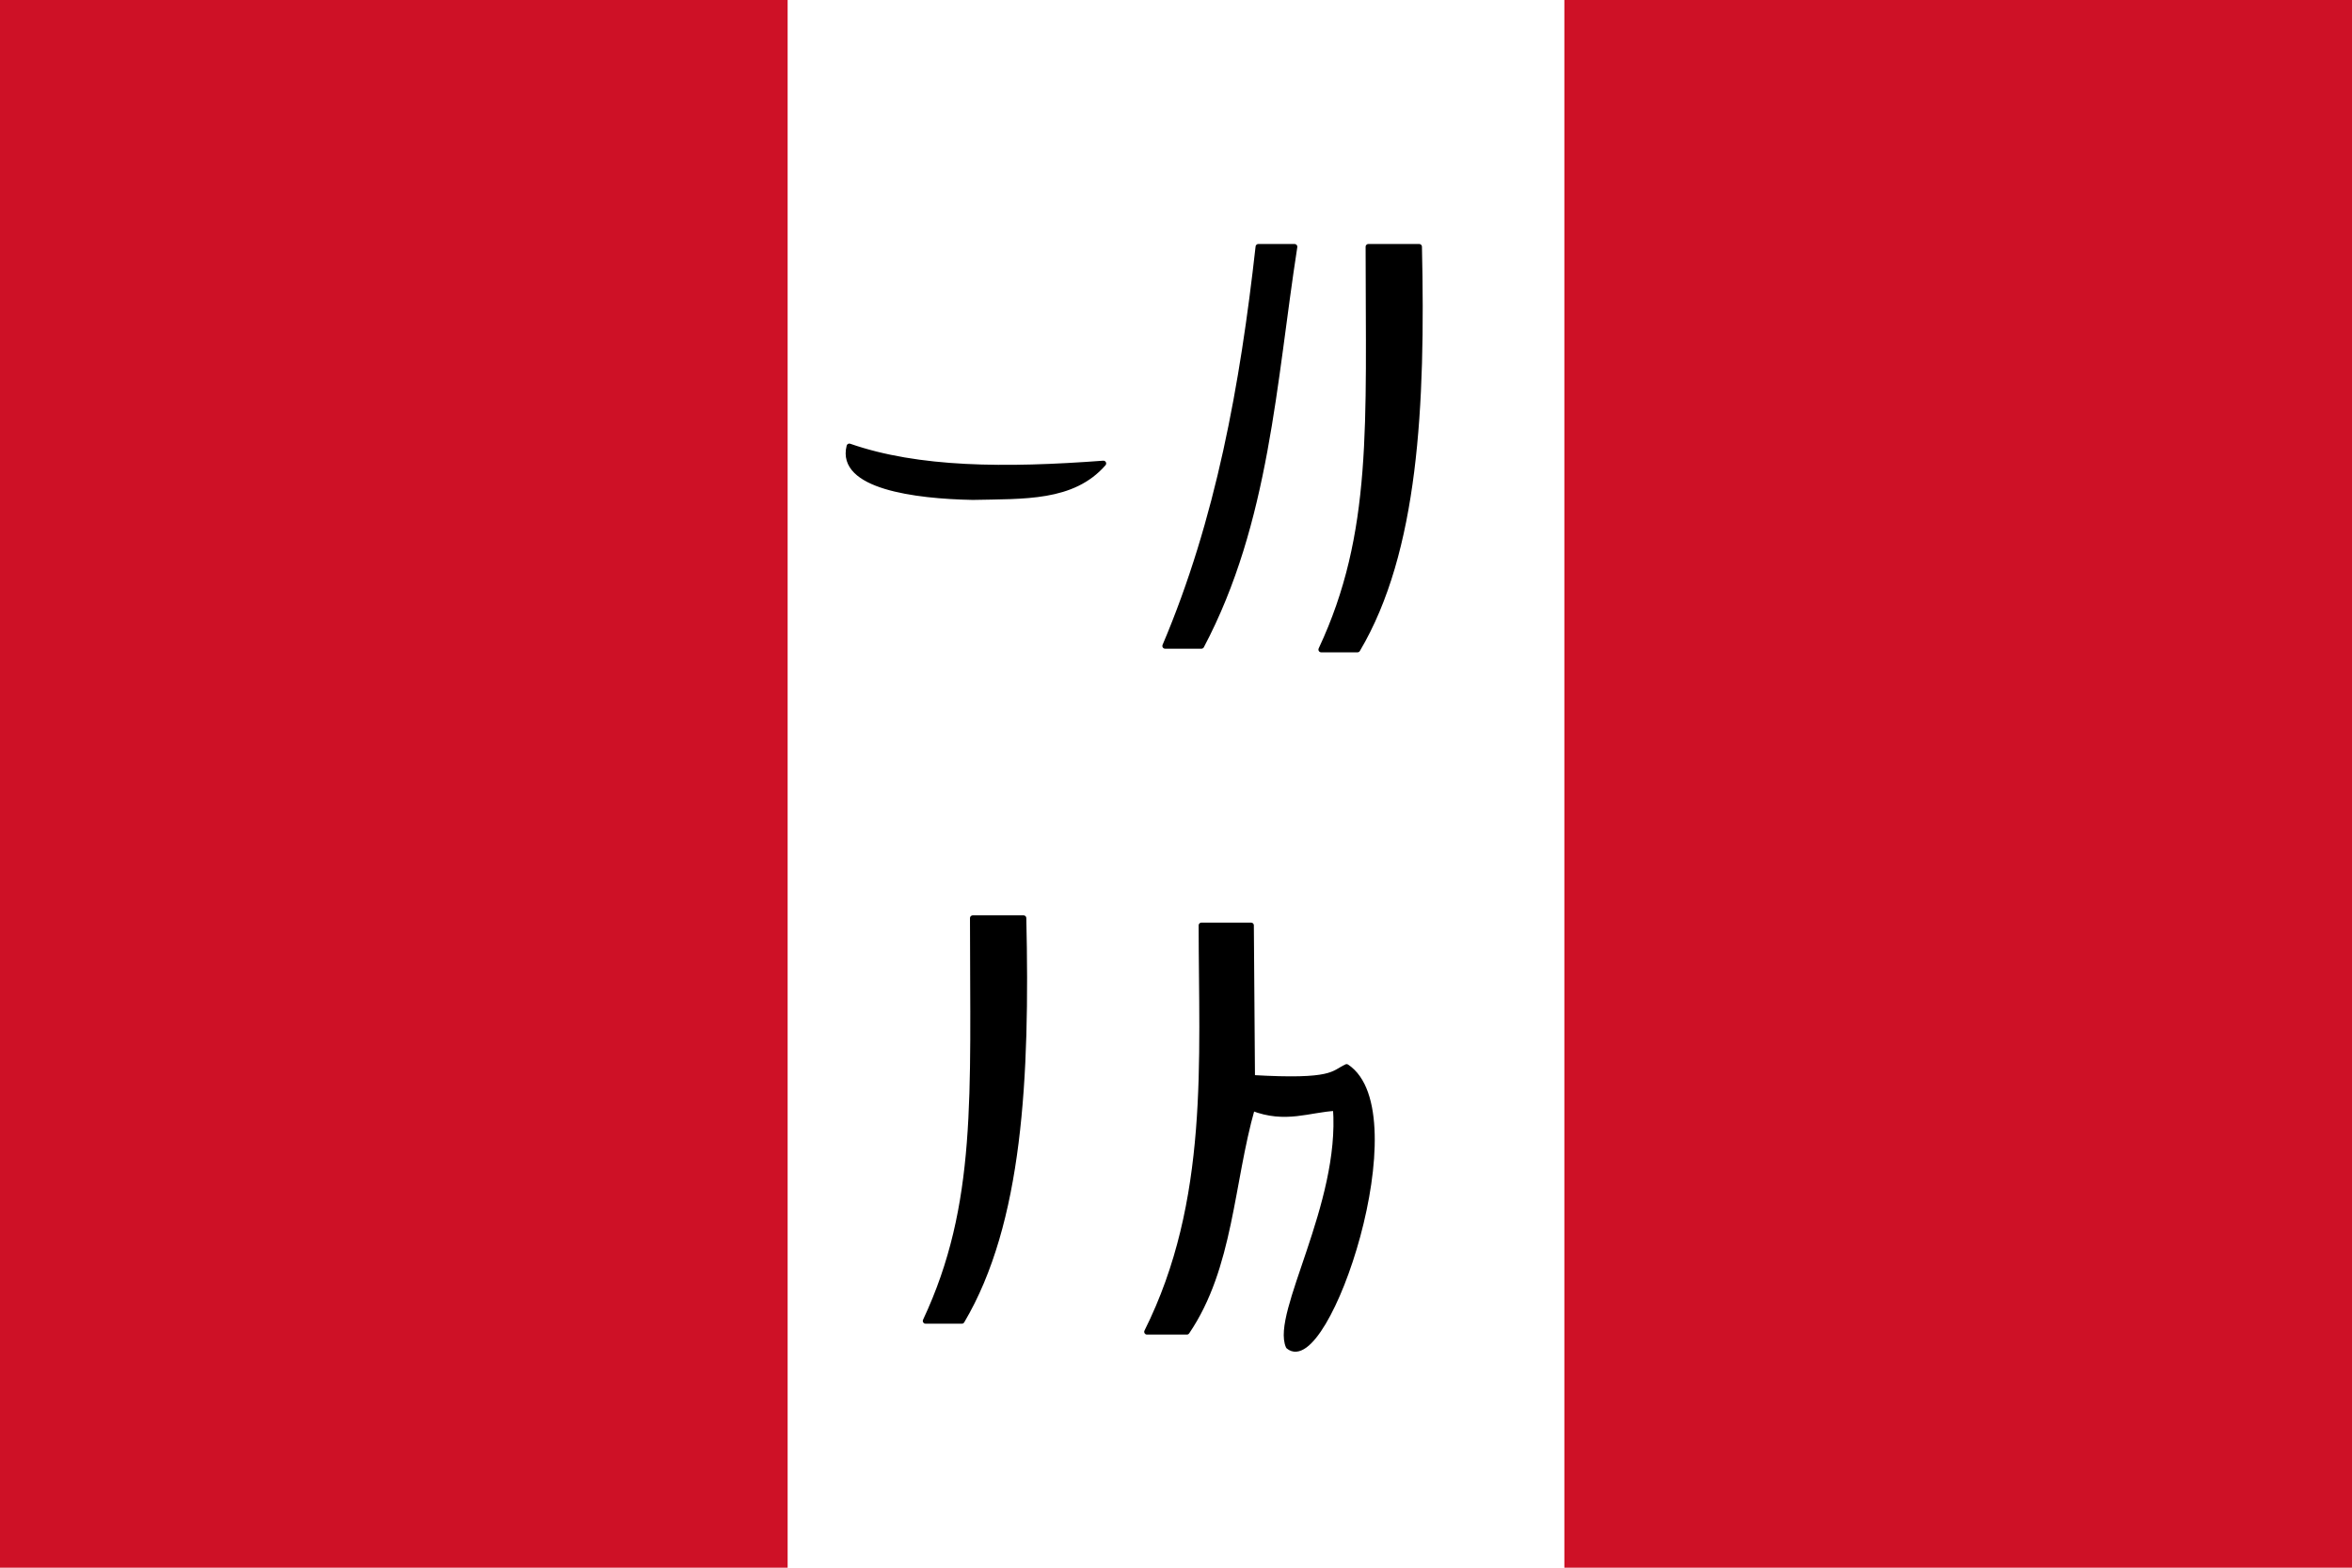 <?xml version="1.0" encoding="UTF-8" standalone="no"?>
<svg
   xmlns:dc="http://purl.org/dc/elements/1.1/"
   xmlns:cc="http://creativecommons.org/ns#"
   xmlns:rdf="http://www.w3.org/1999/02/22-rdf-syntax-ns#"
   xmlns:svg="http://www.w3.org/2000/svg"
   xmlns="http://www.w3.org/2000/svg"
   xmlns:sodipodi="http://sodipodi.sourceforge.net/DTD/sodipodi-0.dtd"
   xmlns:inkscape="http://www.inkscape.org/namespaces/inkscape"
   viewBox="0 0 324 216"
   height="216"
   width="324"
   id="svg10"
   version="1.1"
   sodipodi:docname="Flag of the Ndzuwani Sultanate c1850.svg"
   inkscape:version="0.92.4 (5da689c313, 2019-01-14)">
  <sodipodi:namedview
     pagecolor="#ffffff"
     bordercolor="#666666"
     borderopacity="1"
     objecttolerance="10"
     gridtolerance="10"
     guidetolerance="10"
     inkscape:pageopacity="0"
     inkscape:pageshadow="2"
     inkscape:window-width="1123"
     inkscape:window-height="973"
     id="namedview98"
     showgrid="true"
     inkscape:zoom="0.64"
     inkscape:cx="-0.59544386"
     inkscape:cy="248.06743"
     inkscape:window-x="291"
     inkscape:window-y="31"
     inkscape:window-maximized="0"
     inkscape:current-layer="svg10">
    <inkscape:grid
       type="xygrid"
       id="grid100" />
  </sodipodi:namedview>
  <defs
     id="defs14" />
  <g
     id="layer5">
    <rect
       y="0"
       x="0"
       height="216"
       width="324"
       id="rect1060"
       style="fill:#ffffff;fill-opacity:1;fill-rule:evenodd;stroke:none;stroke-width:21.188;stroke-linecap:butt;stroke-linejoin:round;stroke-miterlimit:4;stroke-dasharray:none;stroke-opacity:1" />
  </g>
  <g
     style="display:inline;fill:#ce1126;fill-opacity:1"
     id="layer3">
    <rect
       y="0"
       x="0"
       height="216"
       width="108.5"
       id="rect865"
       style="fill:#ce1126;fill-opacity:1;fill-rule:evenodd;stroke:none;stroke-width:6.984;stroke-linecap:butt;stroke-linejoin:round;stroke-miterlimit:4;stroke-dasharray:none;stroke-opacity:1" />
    <rect
       y="0"
       x="215.5"
       height="216"
       width="108.5"
       id="rect865-8"
       style="fill:#ce1126;fill-opacity:1;fill-rule:evenodd;stroke:none;stroke-width:6.984;stroke-linecap:butt;stroke-linejoin:round;stroke-miterlimit:4;stroke-dasharray:none;stroke-opacity:1" />
  </g>
  <g
     style="display:inline"
     id="layer4">
    <path
       id="path986"
       d="M 187.5,45.149 Z"
       style="fill:#000000;fill-opacity:1;fill-rule:evenodd;stroke:none;stroke-width:0.76;stroke-linecap:butt;stroke-linejoin:round;stroke-miterlimit:4;stroke-dasharray:none;stroke-opacity:1" />
    <path
       id="path990"
       d="M 187.5,42.729 Z"
       style="fill:#000000;fill-opacity:1;fill-rule:evenodd;stroke:none;stroke-width:0.76;stroke-linecap:butt;stroke-linejoin:round;stroke-miterlimit:4;stroke-dasharray:none;stroke-opacity:1" />
    <path
       id="path994"
       d="m 186.325,46.741 c 0,0 0,0 0,0 z"
       style="fill:#000000;fill-opacity:1;fill-rule:evenodd;stroke:none;stroke-width:0.76;stroke-linecap:butt;stroke-linejoin:round;stroke-miterlimit:4;stroke-dasharray:none;stroke-opacity:1" />
    <path
       id="path998"
       d="m 170,26 c 0,0 0,0 0,0 z"
       style="fill:#000000;fill-opacity:1;fill-rule:evenodd;stroke:none;stroke-width:0.76;stroke-linecap:butt;stroke-linejoin:round;stroke-miterlimit:4;stroke-dasharray:none;stroke-opacity:1" />
    <path
       id="path1006"
       d="m 162.5,66 c 0,0 0,0 0,0 z"
       style="fill:none;fill-opacity:1;fill-rule:evenodd;stroke:#000000;stroke-width:0.76;stroke-linecap:butt;stroke-linejoin:round;stroke-miterlimit:4;stroke-dasharray:none;stroke-opacity:1" />
    <path
       id="path1028"
       d="m 117,61.5 c 9.487,3.302 21.45,3.368 35,2.354 -4.234,4.857 -10.921,4.486 -18,4.646 -8.001,-0.153 -18.393,-1.525 -17,-7 z"
       style="fill:#000000;fill-opacity:1;fill-rule:evenodd;stroke:#000000;stroke-width:0.76;stroke-linecap:butt;stroke-linejoin:round;stroke-miterlimit:4;stroke-dasharray:none;stroke-opacity:1" />
    <path
       id="path1030"
       d="M 178.333,34 H 173.341 C 171.211,53.049 167.866,71.652 160.5,89 h 5 c 9.032,-17.089 9.926,-36.308 12.833,-55 z"
       style="fill:#000000;fill-opacity:1;fill-rule:evenodd;stroke:#000000;stroke-width:0.76;stroke-linecap:butt;stroke-linejoin:round;stroke-miterlimit:4;stroke-dasharray:none;stroke-opacity:1" />
    <path
       id="path1036"
       d="m 195.5,34 h -7 c 0,24.5 1,39.5 -6.5,55.5 h 5 C 195,76 196,56 195.5,34 Z"
       style="fill:#000000;fill-opacity:1;fill-rule:evenodd;stroke:#000000;stroke-width:0.76;stroke-linecap:butt;stroke-linejoin:round;stroke-miterlimit:4;stroke-dasharray:none;stroke-opacity:1" />
    <path
       id="path1036-0"
       d="m 141,126.5 h -7 c 0,24.5 1,39.5 -6.5,55.5 h 5 c 8,-13.5 9,-33.5 8.5,-55.5 z"
       style="fill:#000000;fill-opacity:1;fill-rule:evenodd;stroke:#000000;stroke-width:0.76;stroke-linecap:butt;stroke-linejoin:round;stroke-miterlimit:4;stroke-dasharray:none;stroke-opacity:1" />
    <path
       id="path1055"
       d="m 177.5,185.5 c -2,-4.5 7.5,-19.5 6.5,-32.822 -3.677,0.176 -6.901,1.779 -11.5,-0.022 -2.937,10.31 -2.956,21.955 -9,30.844 H 158 c 9,-18 7.5,-37.5 7.5,-56 h 6.844 l 0.156,21 c 11.247,0.657 11.063,-0.599 13,-1.5 9.498,6.317 -2.778,42.884 -8,38.5 z"
       style="fill:#000000;fill-opacity:1;fill-rule:evenodd;stroke:#000000;stroke-width:0.76;stroke-linecap:butt;stroke-linejoin:round;stroke-miterlimit:4;stroke-dasharray:none;stroke-opacity:1" />
  </g>
</svg>
